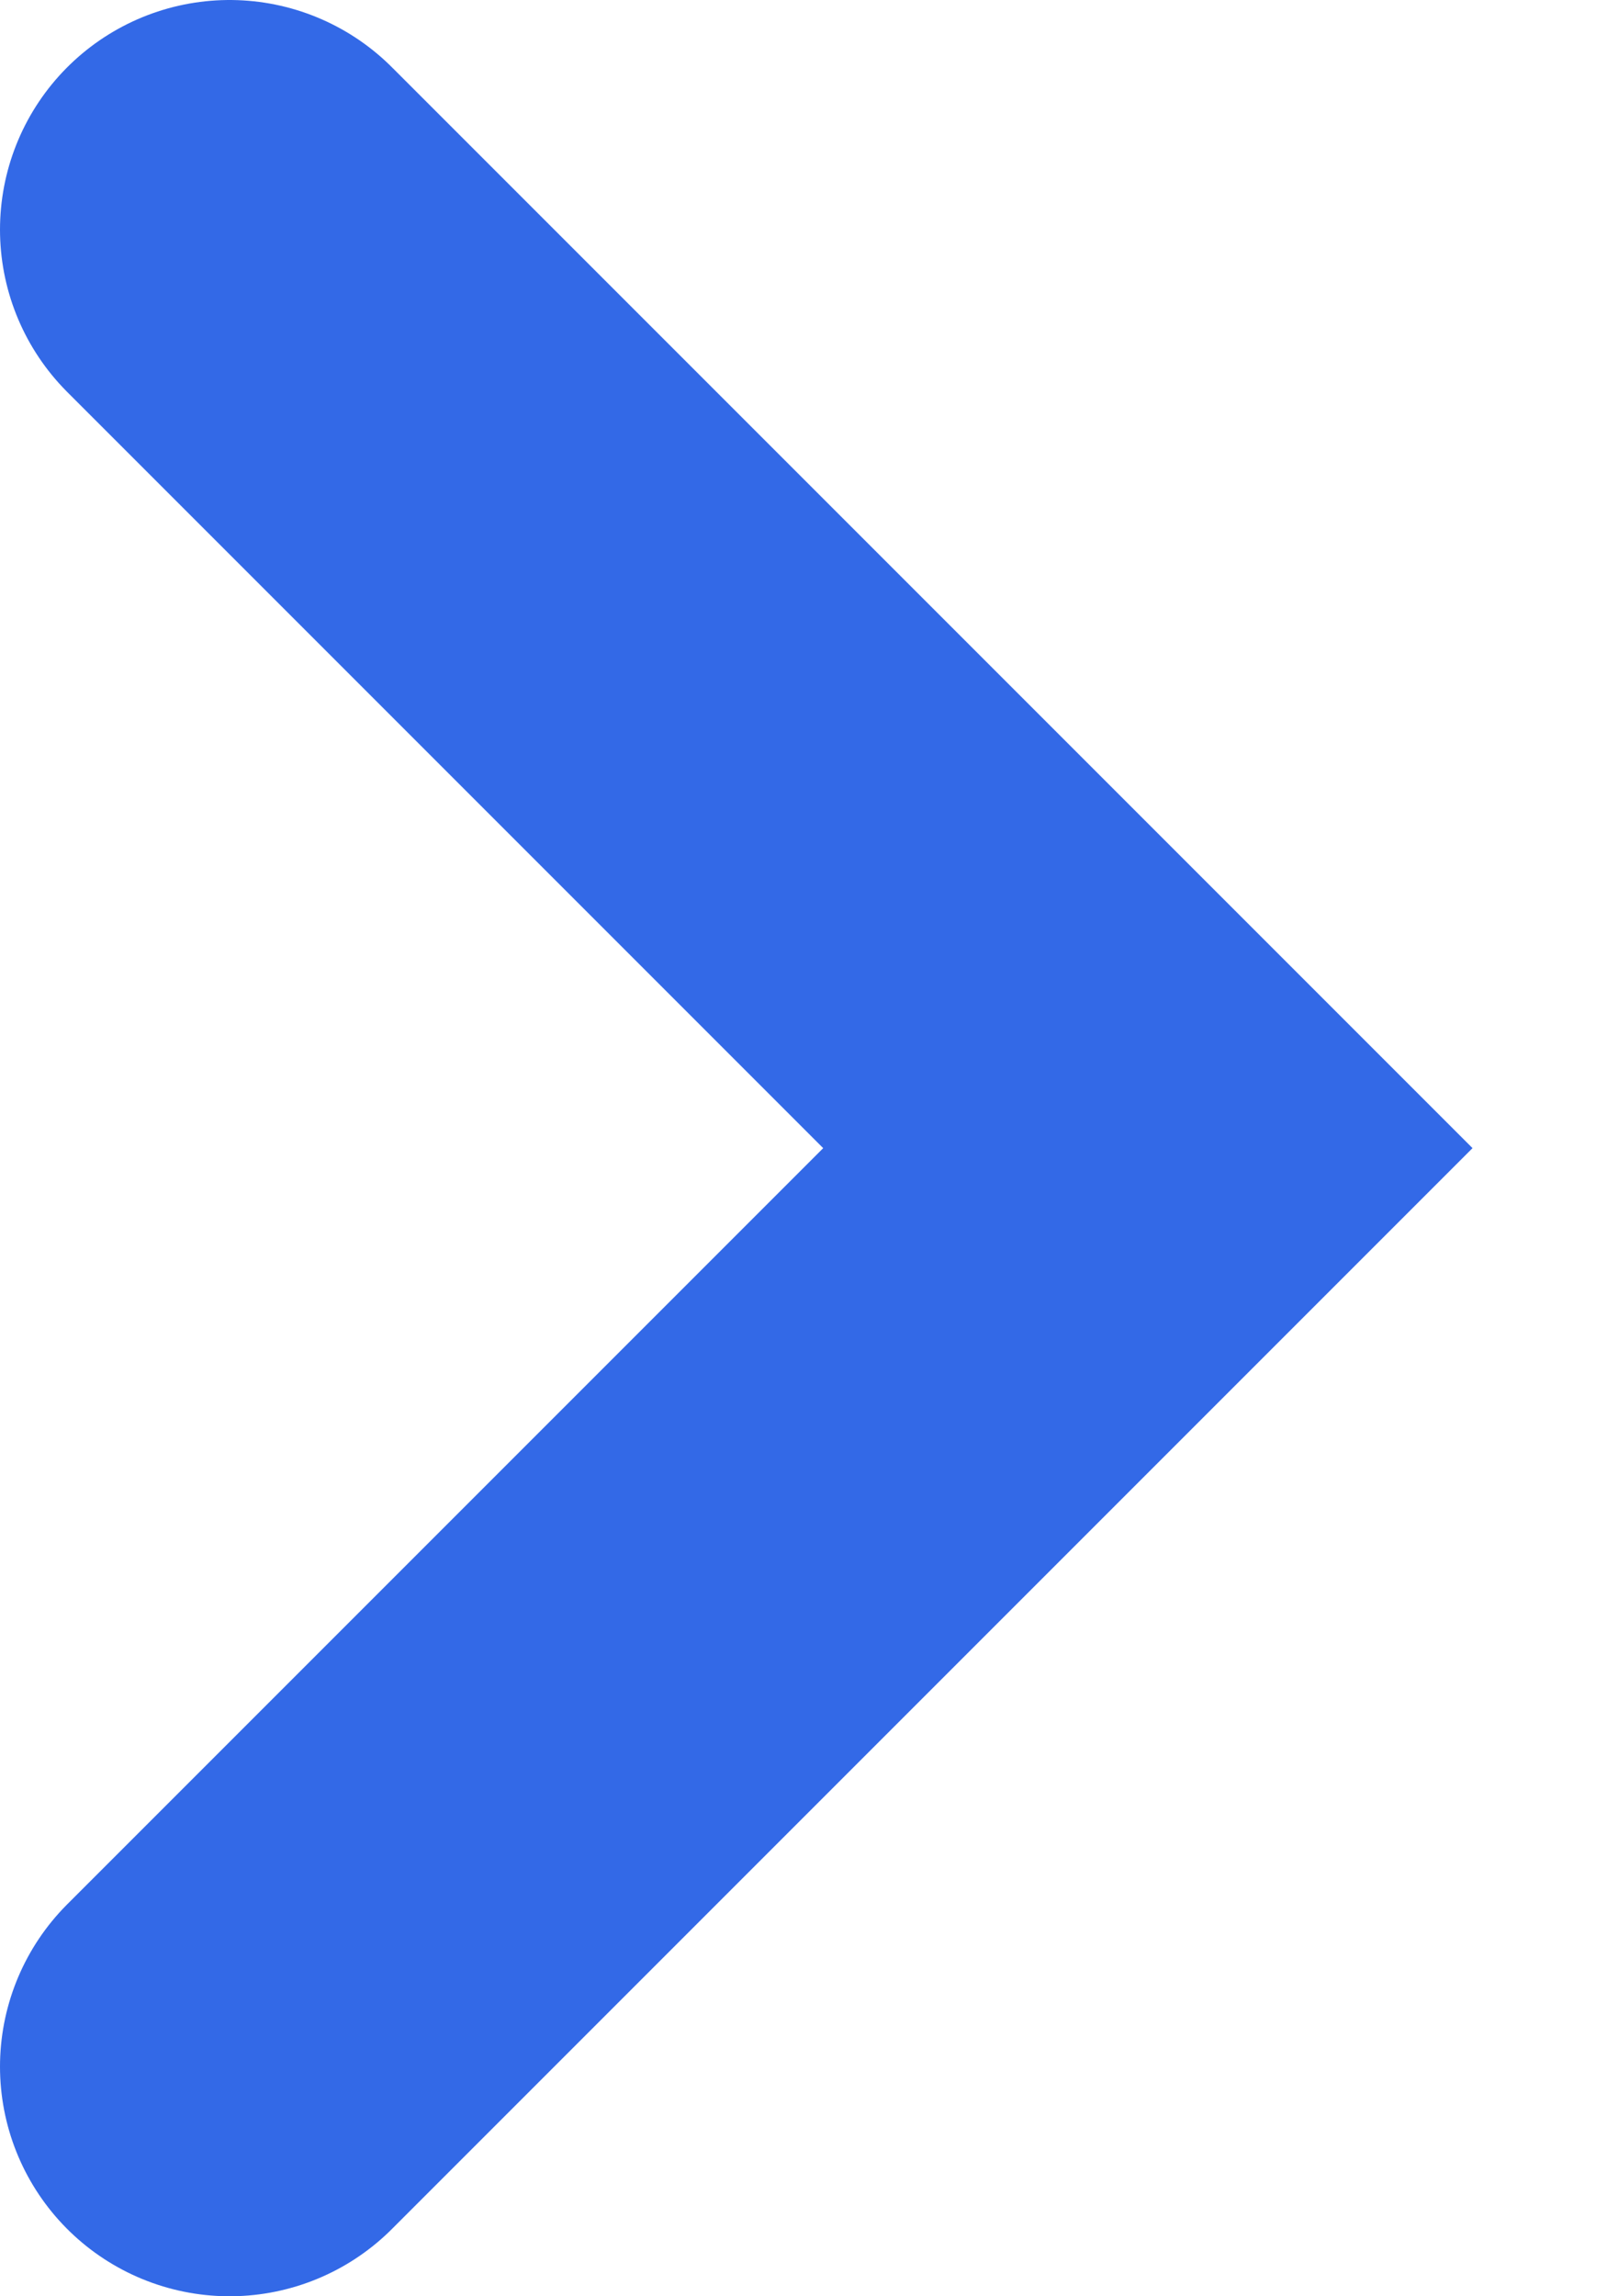 <svg width="7" height="10" viewBox="0 0 7 10" fill="none" xmlns="http://www.w3.org/2000/svg">
<path d="M1 9L5 5L1 1" stroke="#3369E7" stroke-width="2" stroke-miterlimit="50" stroke-linecap="round"/>
</svg>
